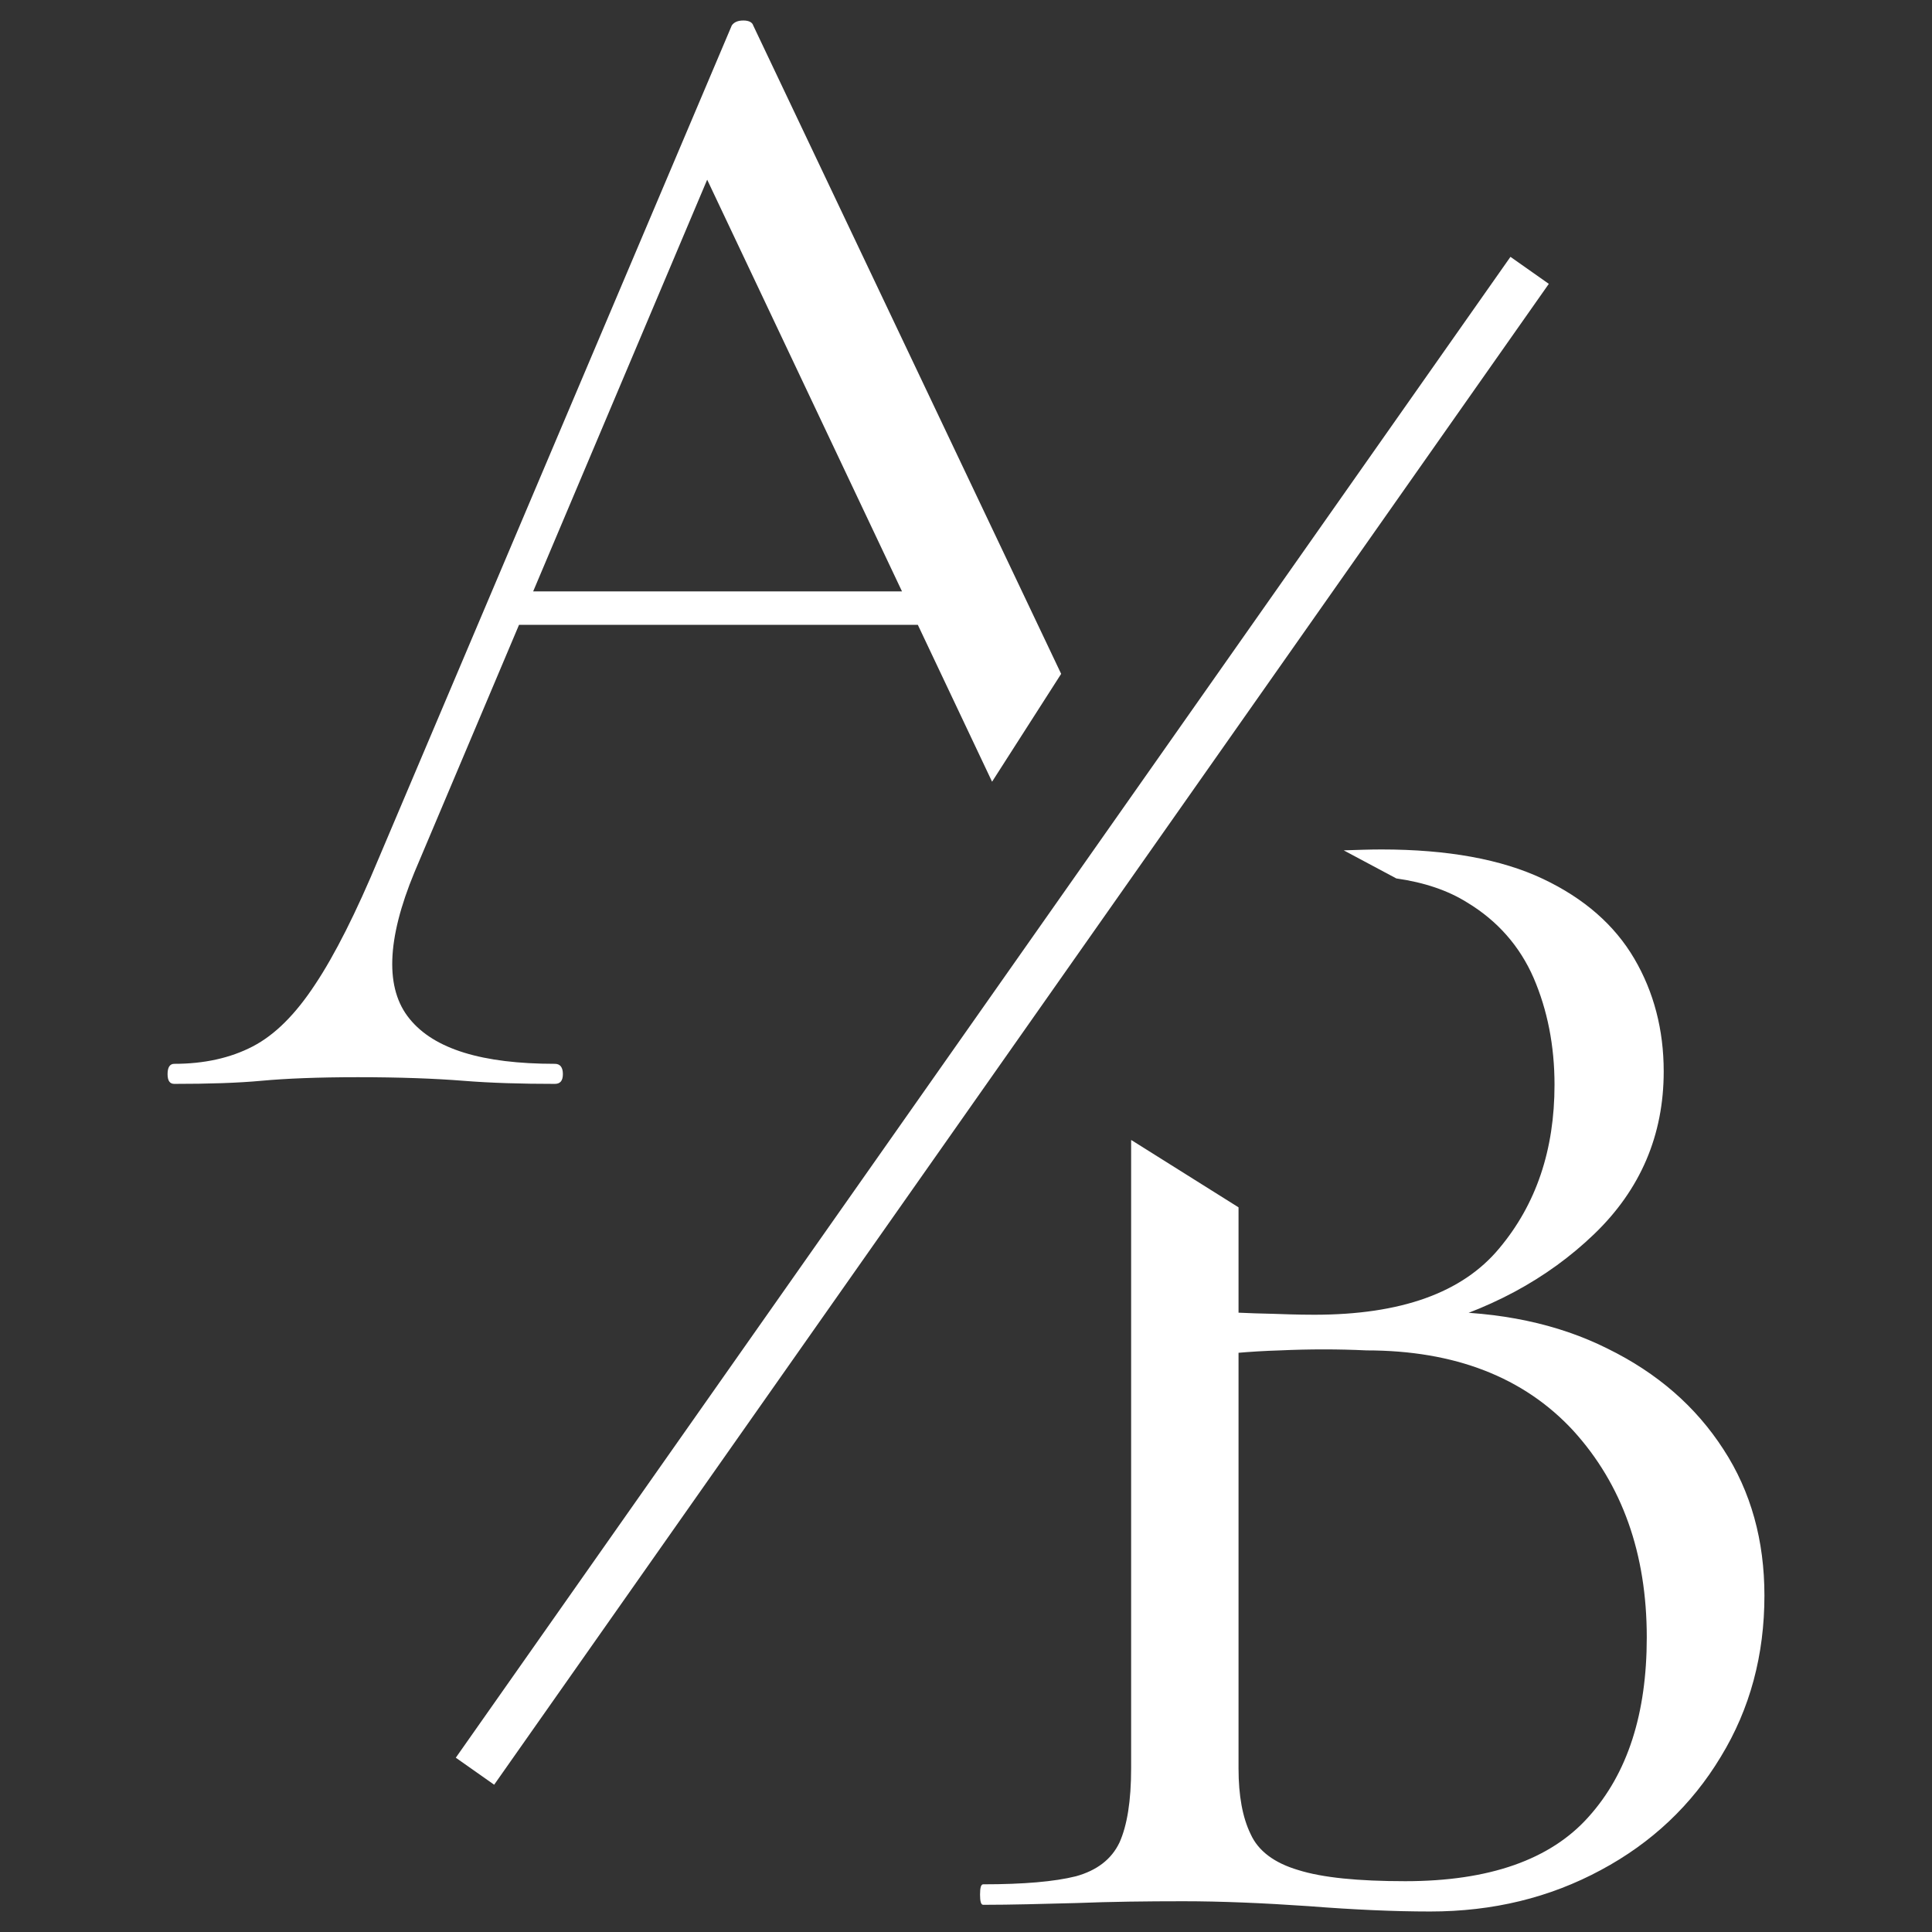 <svg xmlns="http://www.w3.org/2000/svg" xmlns:xlink="http://www.w3.org/1999/xlink" xml:space="preserve" width="43.349mm" height="43.349mm" style="shape-rendering:geometricPrecision; text-rendering:geometricPrecision; image-rendering:optimizeQuality; fill-rule:evenodd; clip-rule:evenodd" viewBox="0 0 4335 4335"><rect x="0" y="0" width="4335" height="4335" fill="#333333" stroke="none"/> <defs> <style type="text/css"> .fil0 {fill:none} .fil1 {fill:white} .fil2 {fill:white;fill-rule:nonzero} </style> </defs> <g id="Camada_x0020_1">  <rect class="fil0" width="4335" height="4335"></rect> <g id="_1313869817088"> <rect class="fil1" transform="matrix(0.26 -0.37 0.976 0.687 1022.71 3943.93)" width="9101.67" height="88.2"></rect> <path class="fil2" d="M1113 1402l38 -75 993 0 26 75 -1057 0zm1113 352l-663 -1401 94 -116 -727 1720c-63,152 -66,262 -11,329 55,68 163,101 326,101 12,0 18,8 18,23 0,15 -6,22 -18,22 -75,0 -144,-2 -206,-7 -63,-5 -142,-8 -236,-8 -90,0 -162,3 -216,8 -54,5 -119,7 -196,7 -10,0 -15,-7 -15,-22 0,-15 5,-23 15,-23 67,0 126,-13 176,-39 50,-26 96,-72 140,-139 44,-66 92,-161 144,-286l791 -1866c5,-7 13,-11 26,-11 12,0 20,4 22,11l691 1455 -155 242z"></path> <path class="fil2" d="M3175 2984l42 -41c148,0 278,27 390,83 112,55 198,130 260,226 62,95 92,205 92,328 0,133 -32,254 -98,362 -65,108 -155,193 -269,254 -115,62 -242,93 -383,93 -80,0 -171,-4 -273,-12 -102,-7 -196,-11 -281,-11 -83,0 -163,1 -239,4 -77,2 -147,4 -210,4 -5,0 -7,-8 -7,-23 0,-15 2,-23 7,-23 91,0 160,-6 208,-18 47,-13 80,-38 98,-76 17,-38 26,-93 26,-166l0 -1410 2 1 239 150 0 260 -120 -30c80,5 147,8 200,9 52,2 82,2 90,2 194,0 332,-49 415,-149 83,-99 124,-221 124,-367 0,-88 -16,-168 -47,-240 -31,-71 -81,-128 -149,-169 -43,-27 -96,-45 -159,-54l-118 -63c31,-1 59,-2 85,-2 148,0 269,22 362,66 93,44 161,104 205,179 44,75 66,160 66,253 0,143 -52,265 -156,365 -105,101 -238,173 -402,215zm-22 1237c188,0 326,-48 412,-145 87,-97 130,-231 130,-402 0,-188 -55,-343 -165,-464 -111,-120 -266,-180 -464,-180 -63,-3 -128,-3 -194,0 -67,2 -134,8 -202,18l109 -41 0 961c0,61 9,110 27,147 17,38 53,65 107,81 54,17 134,25 240,25z"></path> </g> </g> </svg>
